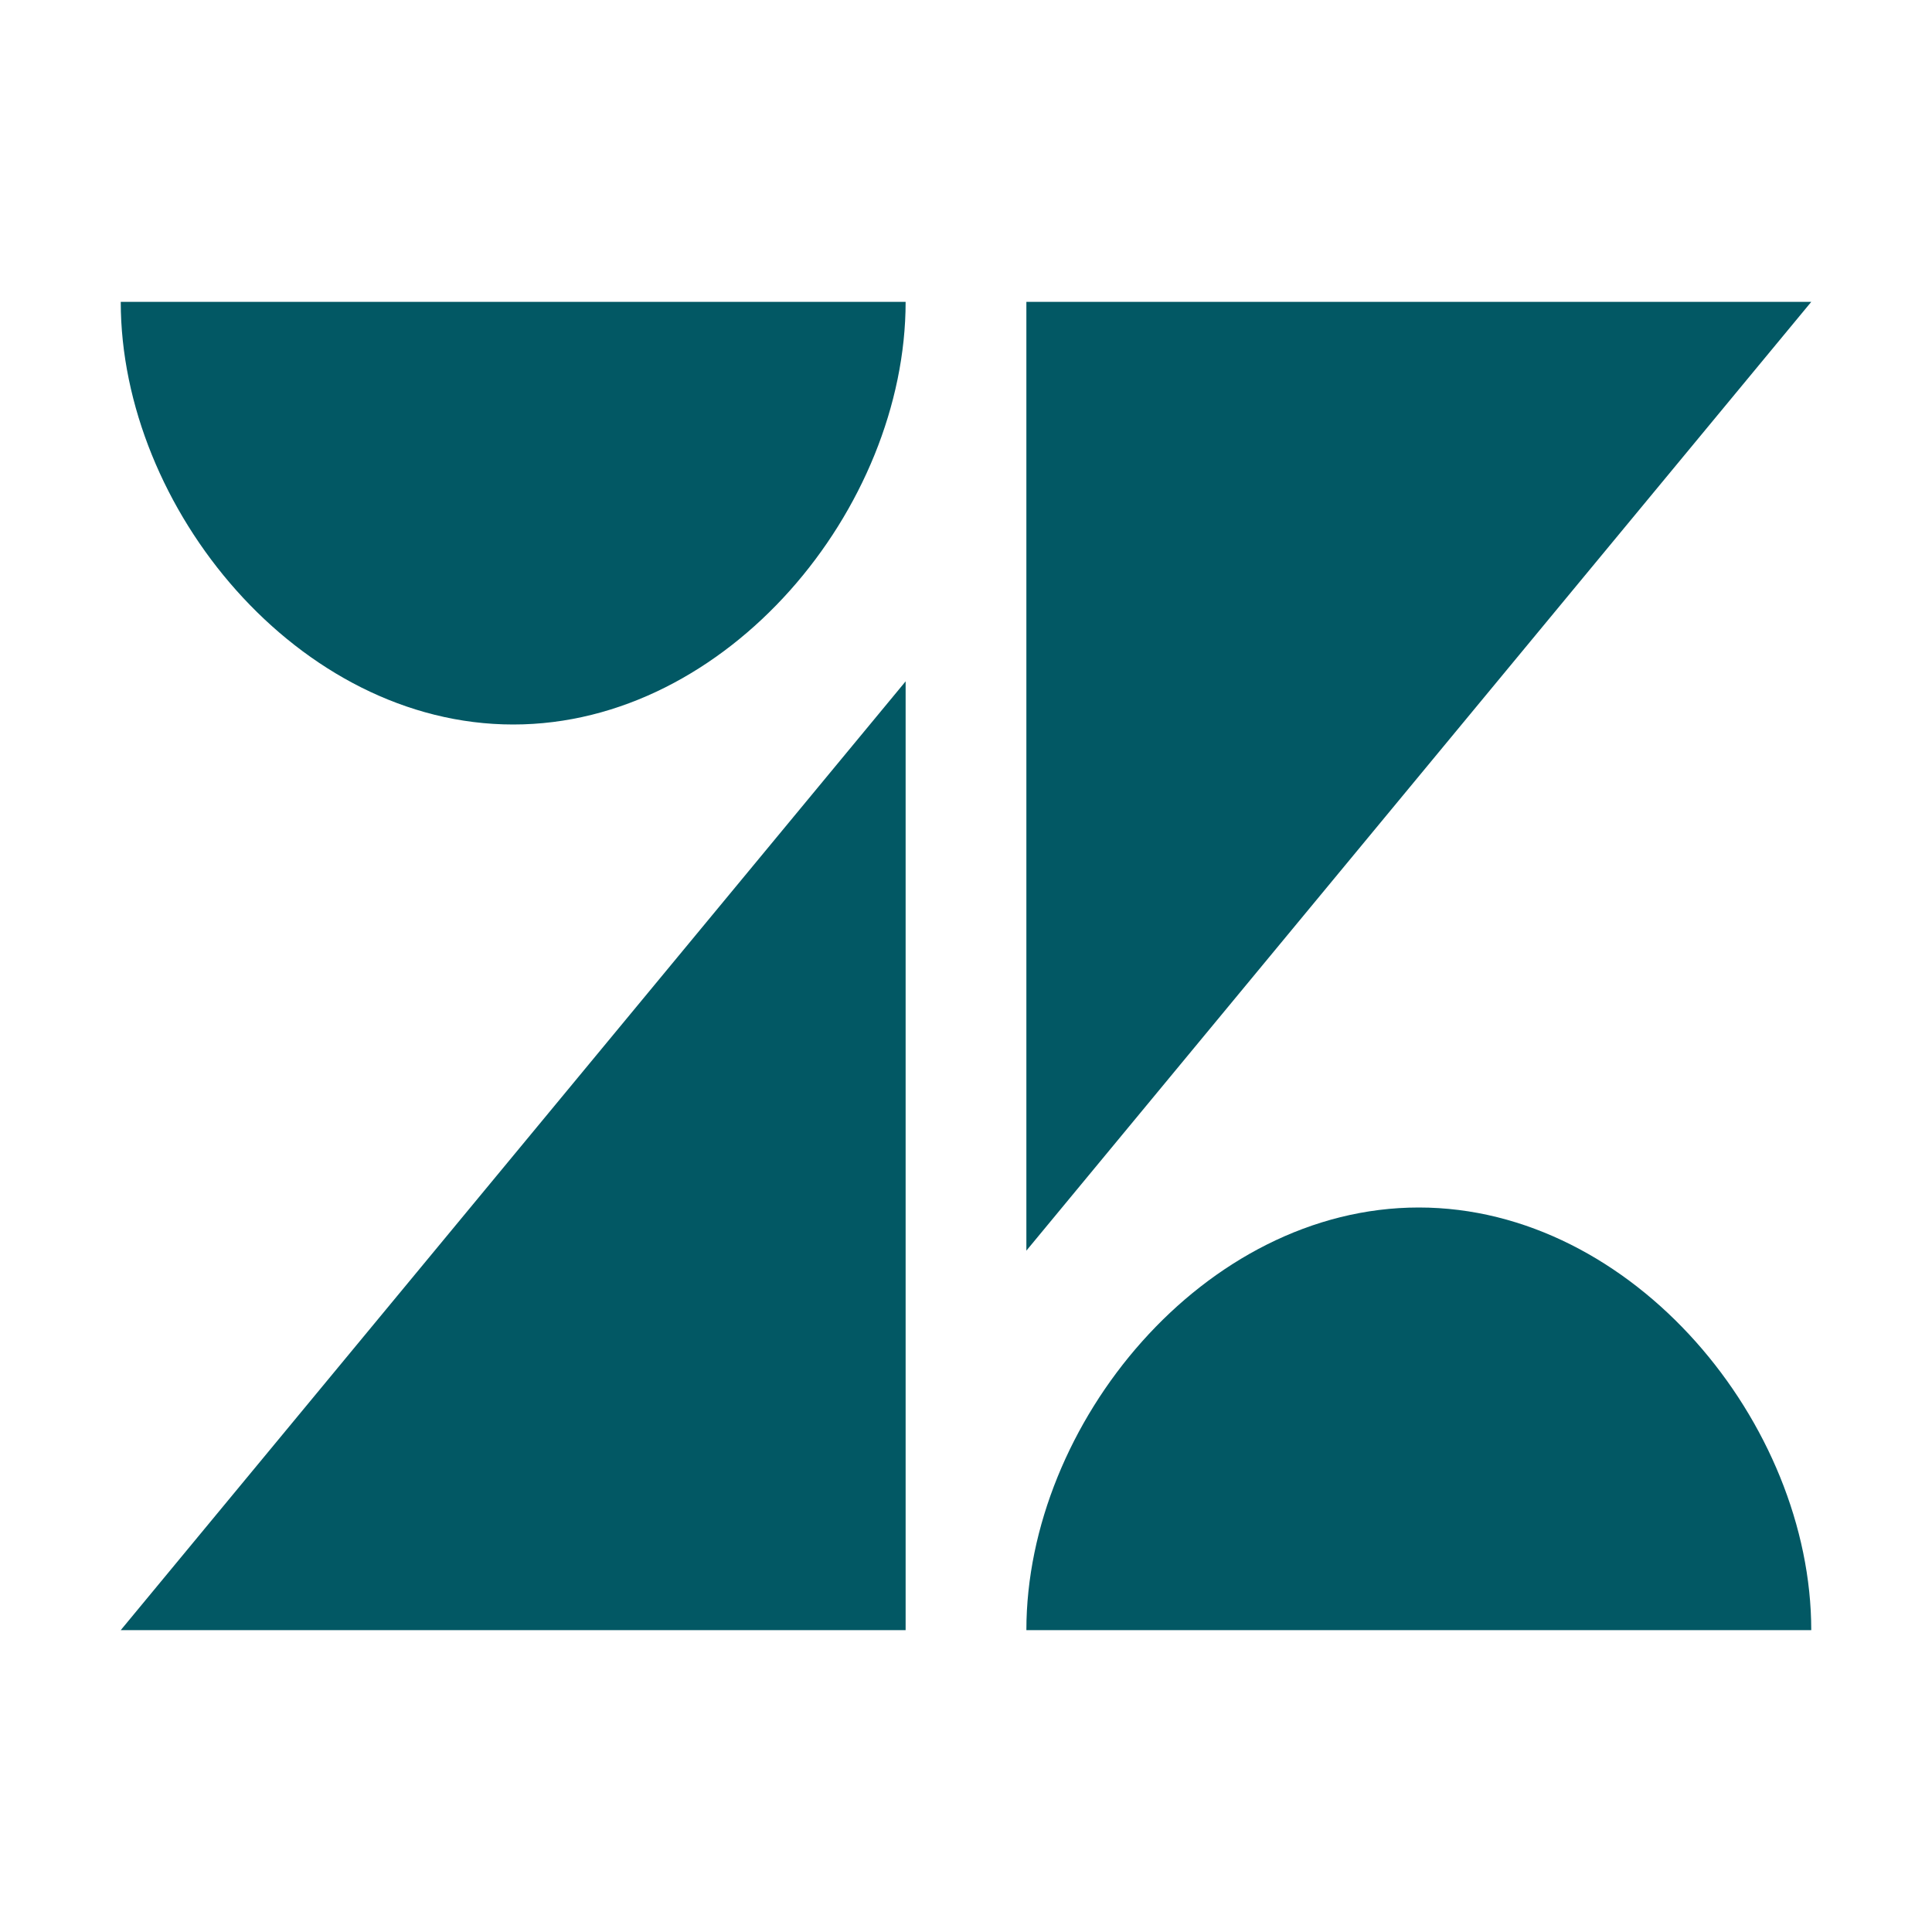 <svg xmlns="http://www.w3.org/2000/svg" width="60" height="60" viewBox="0 0 60 60" fill="none"><path d="M31.875 9.375V38.84L56.25 9.375H31.875ZM15.938 22.5C22.605 22.5 28.125 15.78 28.125 9.375H3.75C3.75 15.78 9.27 22.5 15.938 22.5ZM31.875 50.625C31.875 44.22 37.395 37.5 44.062 37.5C50.73 37.5 56.25 44.22 56.25 50.625H31.875ZM28.125 50.625V21.16L3.75 50.625H28.125Z" fill="#025864"></path></svg>
